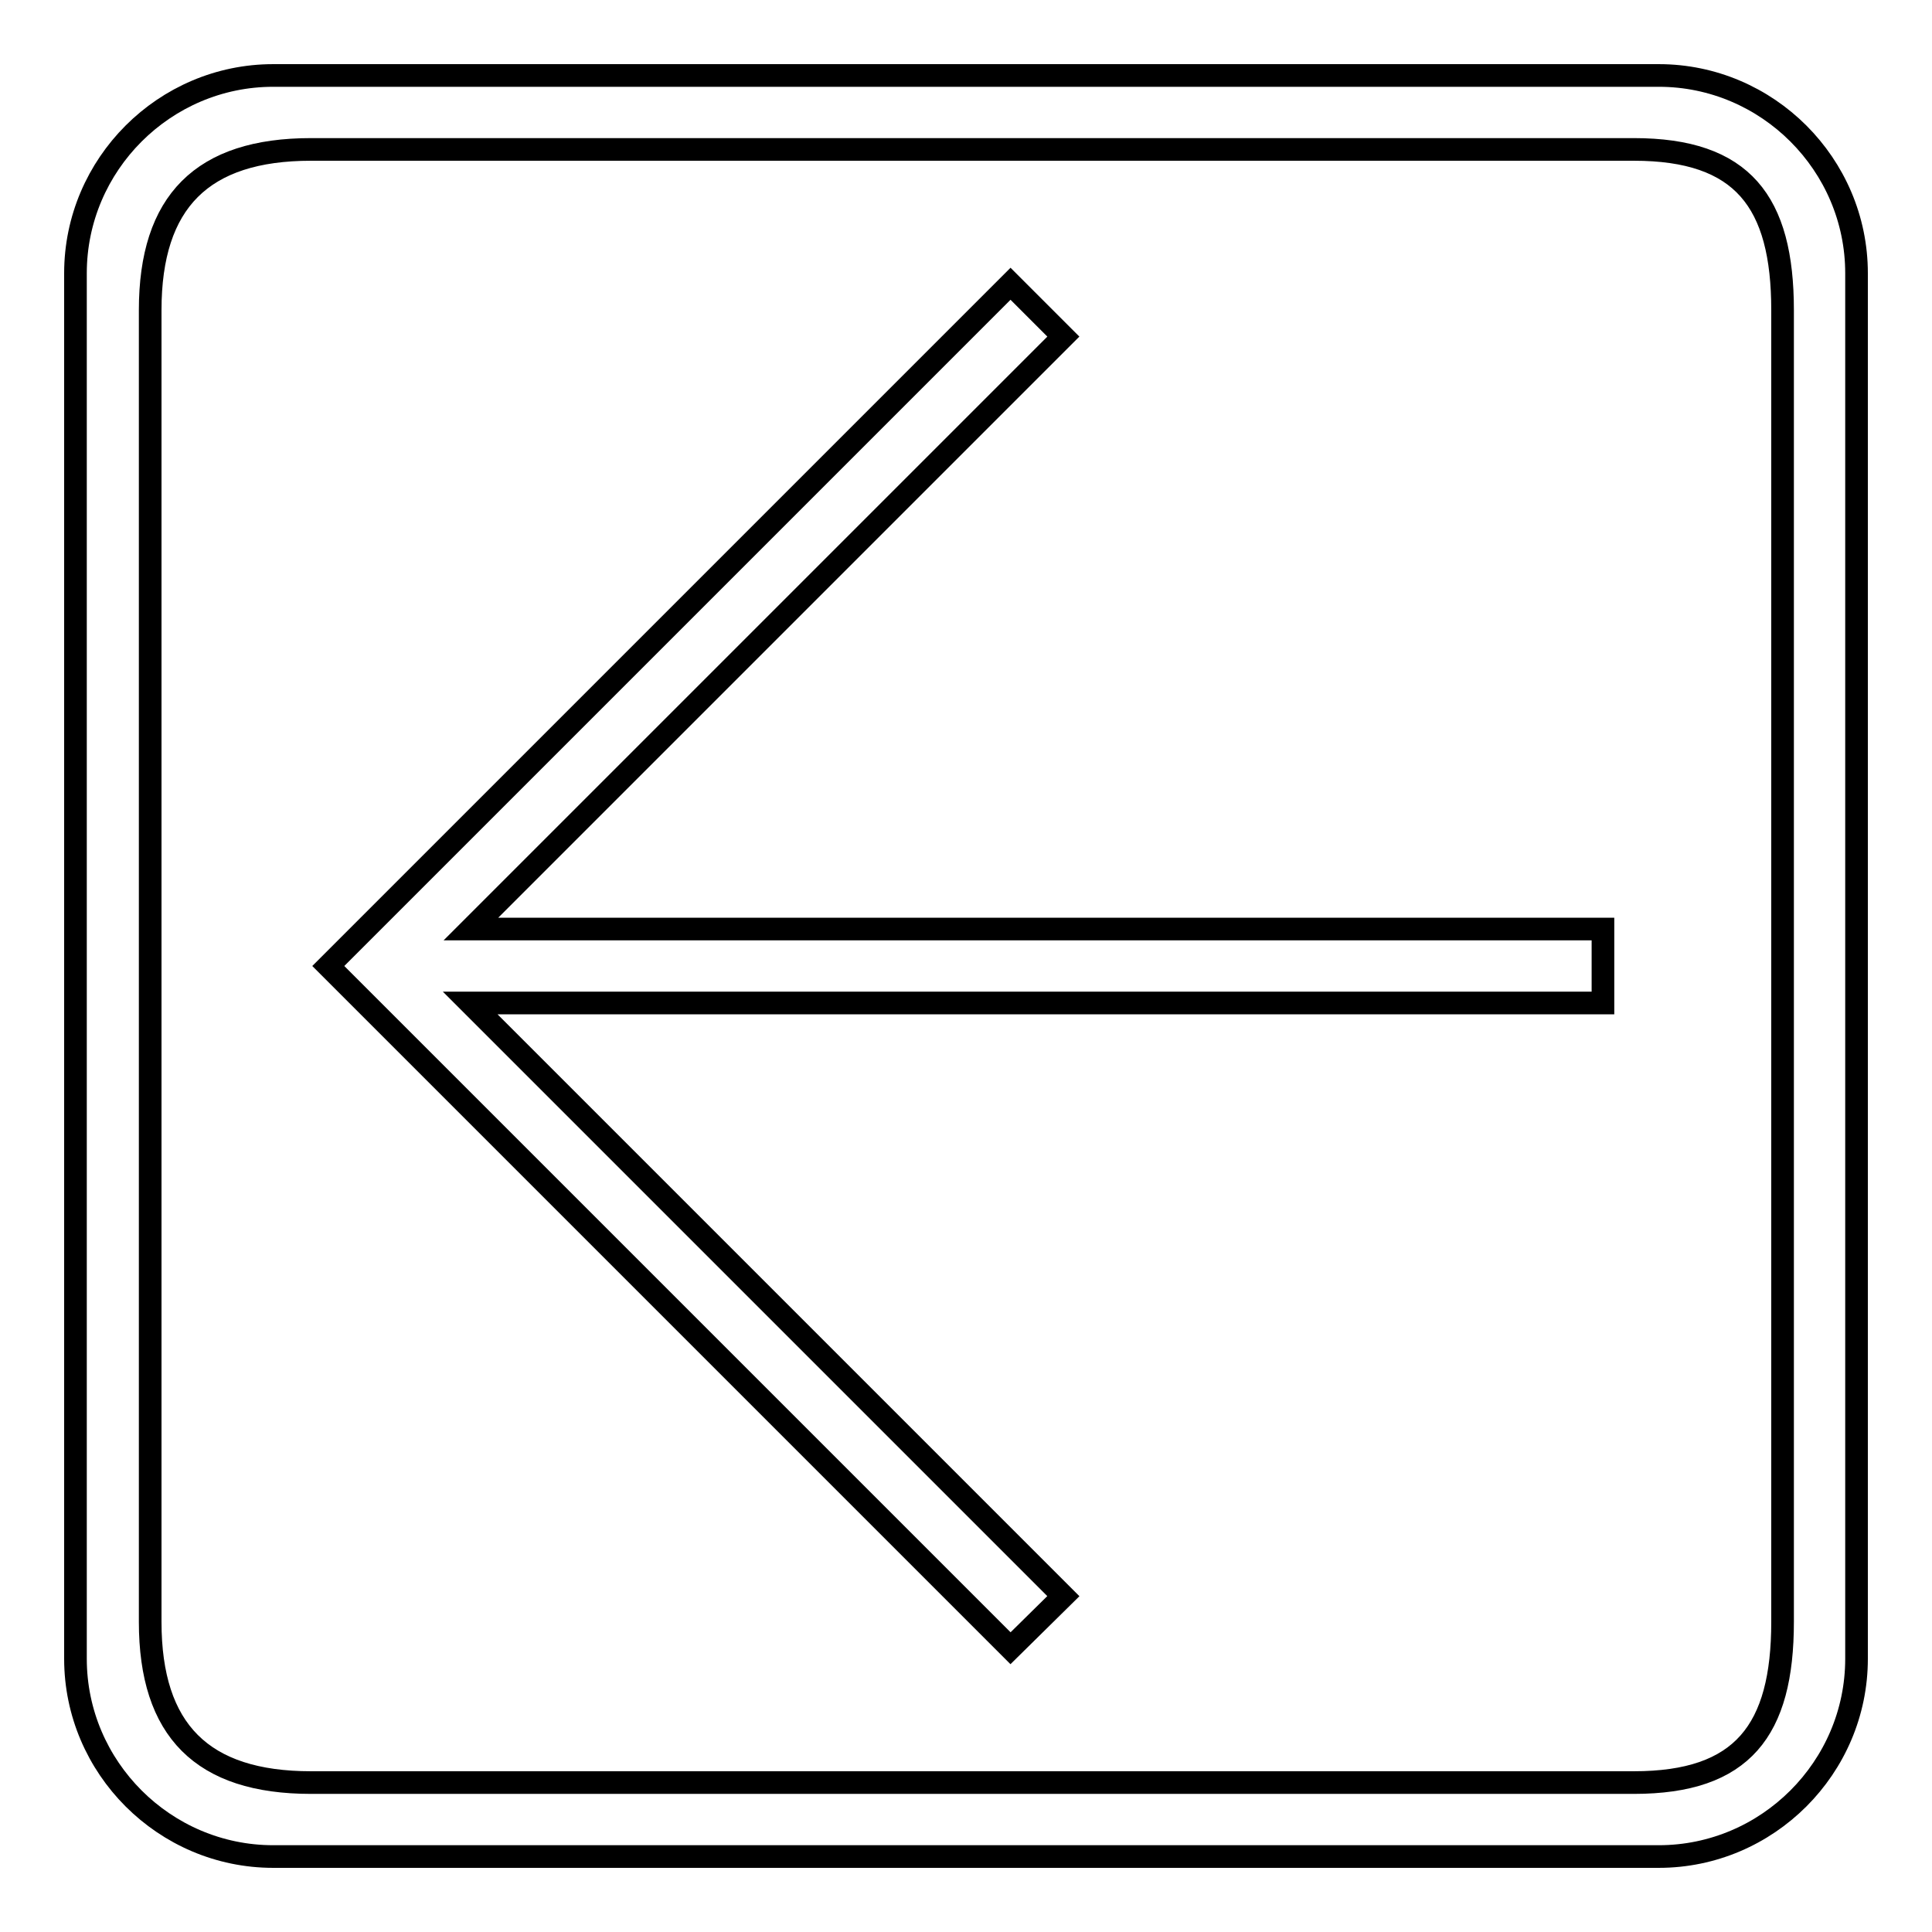 <?xml version="1.0" encoding="utf-8"?>
<!-- Svg Vector Icons : http://www.onlinewebfonts.com/icon -->
<!DOCTYPE svg PUBLIC "-//W3C//DTD SVG 1.1//EN" "http://www.w3.org/Graphics/SVG/1.1/DTD/svg11.dtd">
<svg version="1.1" xmlns="http://www.w3.org/2000/svg" xmlns:xlink="http://www.w3.org/1999/xlink" x="0px" y="0px" viewBox="0 0 256 256" enable-background="new 0 0 256 256" xml:space="preserve">
<g><g><path stroke-width="3" fill-opacity="0" stroke="#000000"  d="M140.9,44.6l-7-7L50.5,121l-7,7l7,7l83.4,83.4l7-6.9l-78.6-78.6h150.1v-9.8h-150L140.9,44.6z"/><path stroke-width="3" fill-opacity="0" stroke="#000000"  d="M219.8,10H36.2C21.8,10,10,21.8,10,36.2v183.6c0,14.4,11.8,26.2,26.2,26.2h183.6c14.4,0,26.2-11.8,26.2-26.2V36.2C246,21.8,234.2,10,219.8,10z M236.2,214.9c0,14.4-5.3,21.3-19.7,21.3H41.2c-14.4,0-21.3-6.9-21.3-21.3V41.1c0-14.4,6.9-21.3,21.3-21.3h175.3c14.4,0,19.7,6.9,19.7,21.3V214.9z"/></g></g>
</svg>